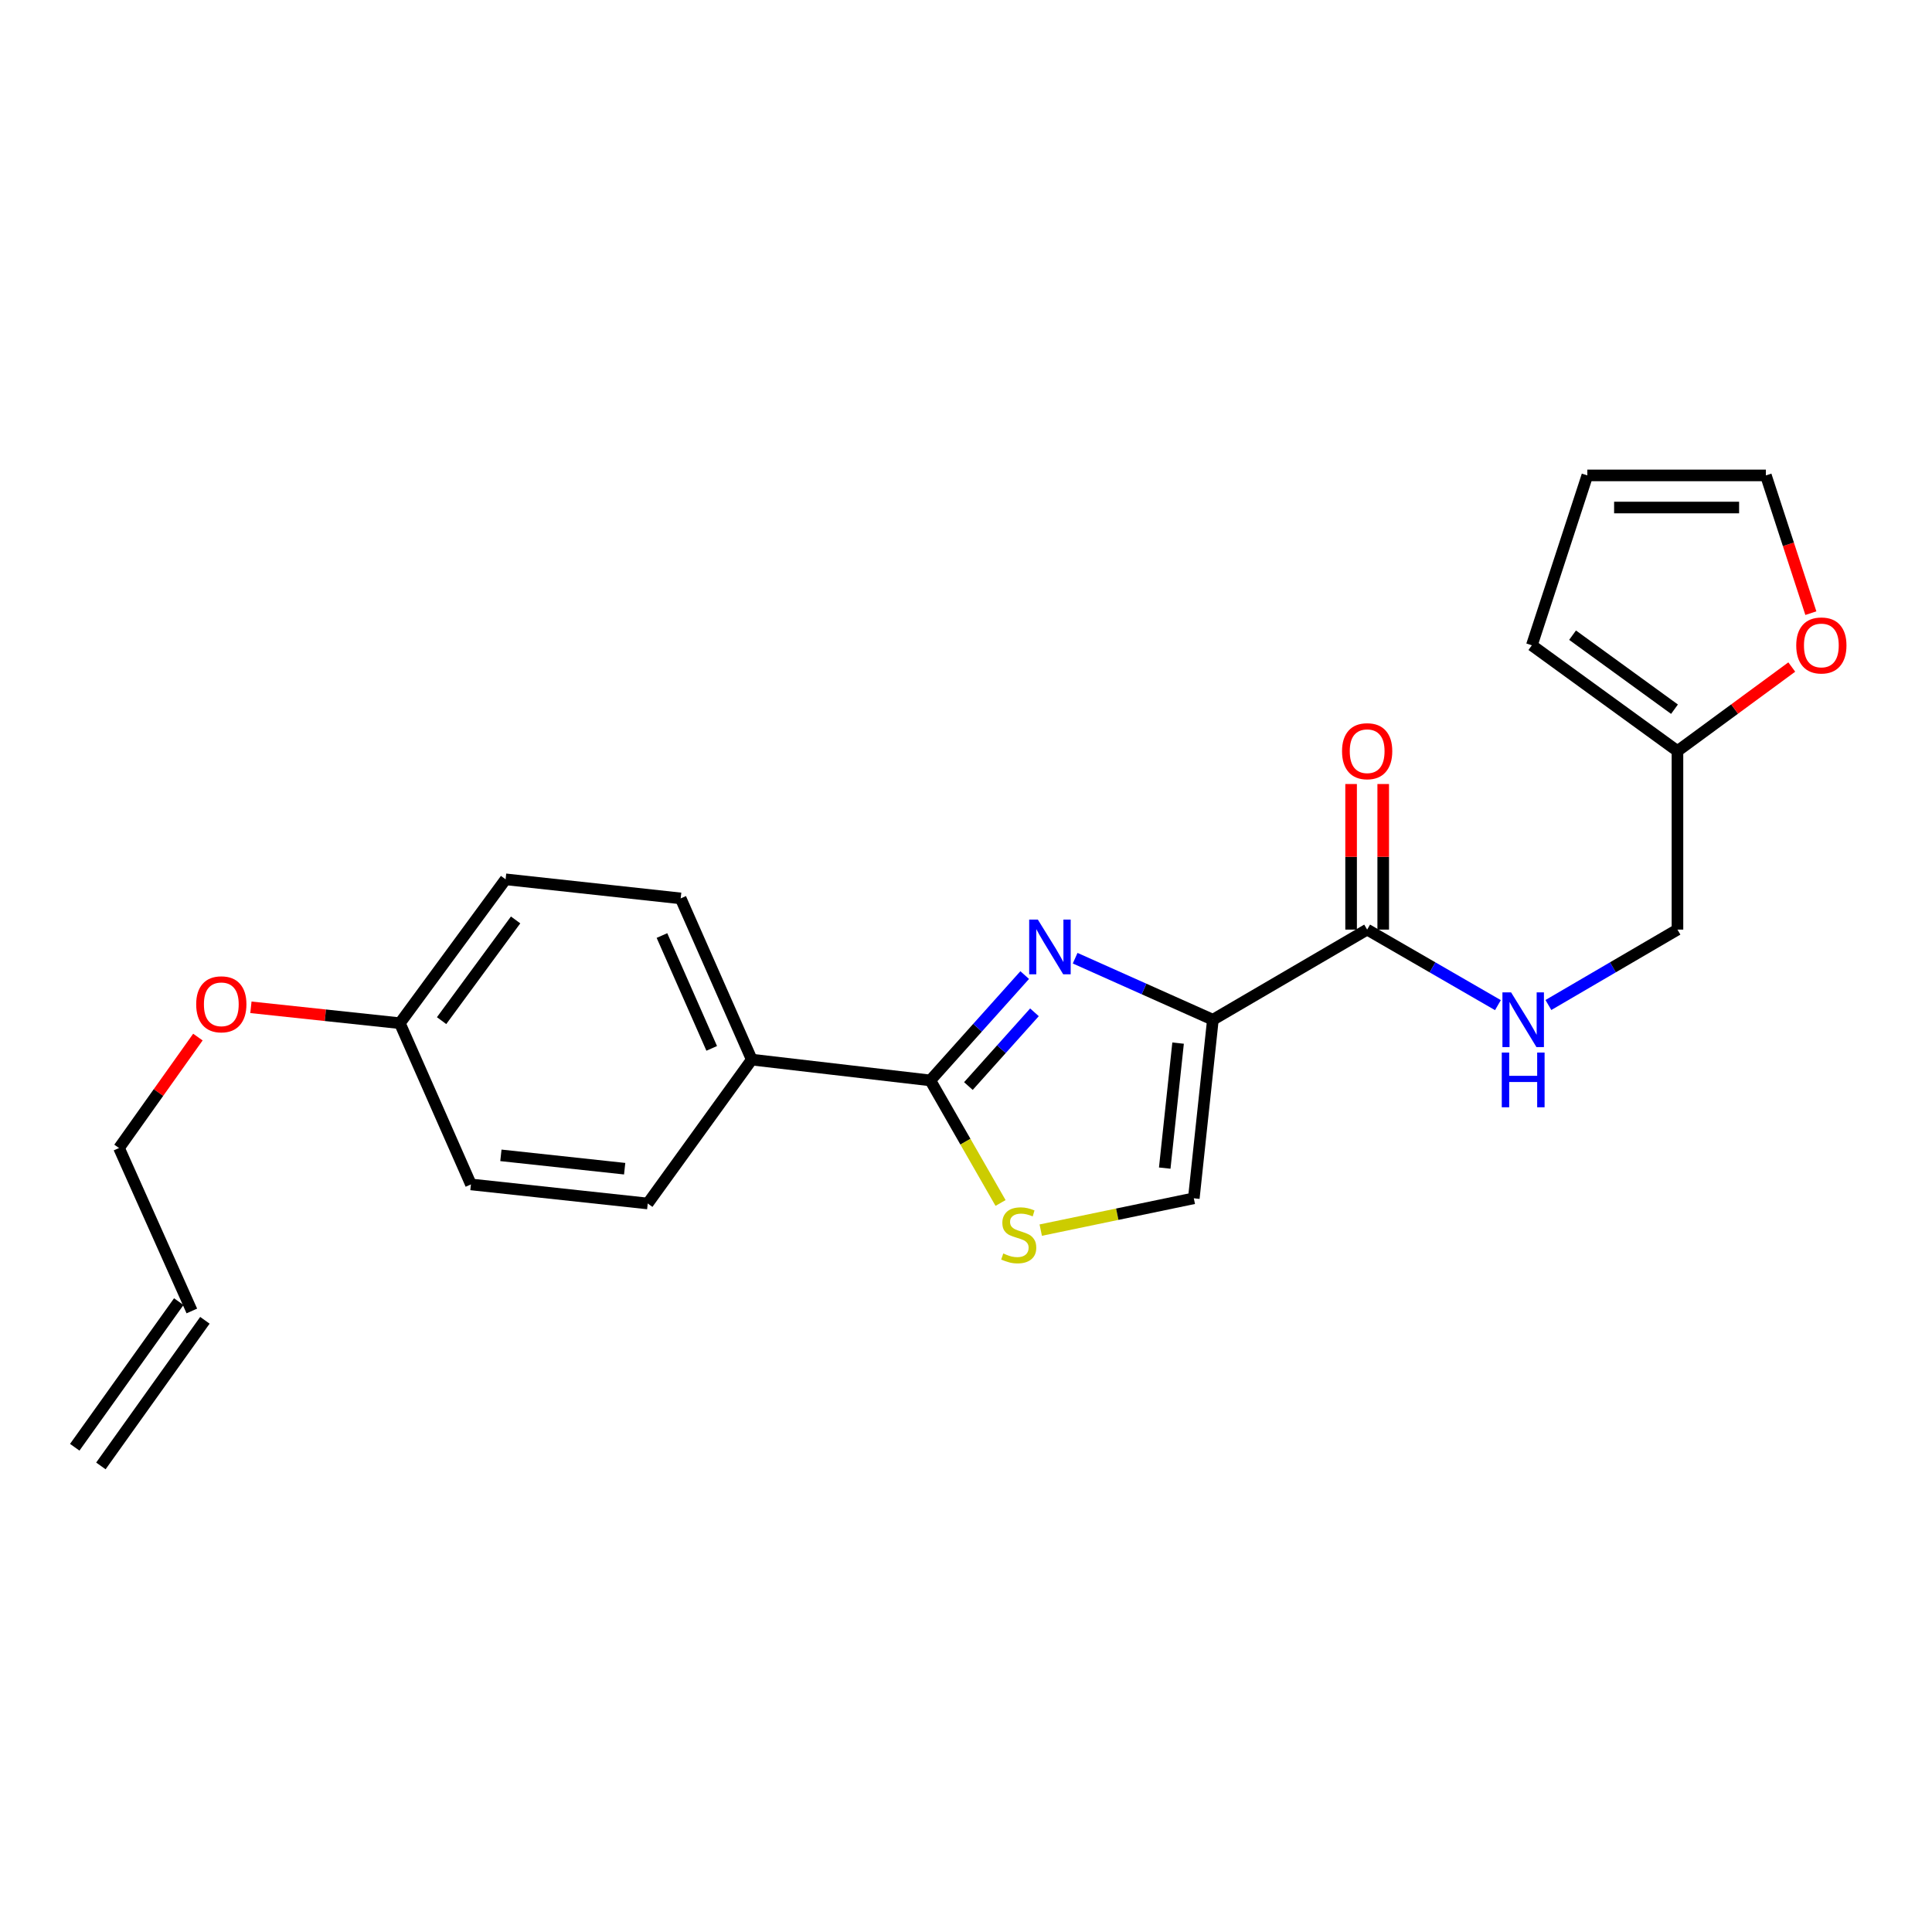 <?xml version='1.0' encoding='iso-8859-1'?>
<svg version='1.1' baseProfile='full'
              xmlns='http://www.w3.org/2000/svg'
                      xmlns:rdkit='http://www.rdkit.org/xml'
                      xmlns:xlink='http://www.w3.org/1999/xlink'
                  xml:space='preserve'
width='1000px' height='1000px' viewBox='0 0 1000 1000'>
<!-- END OF HEADER -->
<rect style='opacity:1.0;fill:#FFFFFF;stroke:none' width='1000' height='1000' x='0' y='0'> </rect>
<path class='bond-0' d='M 868.25,388.739 L 868.25,481.161' style='fill:none;fill-rule:evenodd;stroke:#000000;stroke-width:6px;stroke-linecap:butt;stroke-linejoin:miter;stroke-opacity:1' />
<path class='bond-1' d='M 868.25,388.739 L 897.834,366.997' style='fill:none;fill-rule:evenodd;stroke:#000000;stroke-width:6px;stroke-linecap:butt;stroke-linejoin:miter;stroke-opacity:1' />
<path class='bond-1' d='M 897.834,366.997 L 927.419,345.256' style='fill:none;fill-rule:evenodd;stroke:#FF0000;stroke-width:6px;stroke-linecap:butt;stroke-linejoin:miter;stroke-opacity:1' />
<path class='bond-2' d='M 868.25,388.739 L 792.885,334.004' style='fill:none;fill-rule:evenodd;stroke:#000000;stroke-width:6px;stroke-linecap:butt;stroke-linejoin:miter;stroke-opacity:1' />
<path class='bond-2' d='M 866.714,367.079 L 813.958,328.764' style='fill:none;fill-rule:evenodd;stroke:#000000;stroke-width:6px;stroke-linecap:butt;stroke-linejoin:miter;stroke-opacity:1' />
<path class='bond-3' d='M 707.638,481.161 L 741.482,500.712' style='fill:none;fill-rule:evenodd;stroke:#000000;stroke-width:6px;stroke-linecap:butt;stroke-linejoin:miter;stroke-opacity:1' />
<path class='bond-3' d='M 741.482,500.712 L 775.325,520.264' style='fill:none;fill-rule:evenodd;stroke:#0000FF;stroke-width:6px;stroke-linecap:butt;stroke-linejoin:miter;stroke-opacity:1' />
<path class='bond-4' d='M 715.949,481.161 L 715.949,443.485' style='fill:none;fill-rule:evenodd;stroke:#000000;stroke-width:6px;stroke-linecap:butt;stroke-linejoin:miter;stroke-opacity:1' />
<path class='bond-4' d='M 715.949,443.485 L 715.949,405.809' style='fill:none;fill-rule:evenodd;stroke:#FF0000;stroke-width:6px;stroke-linecap:butt;stroke-linejoin:miter;stroke-opacity:1' />
<path class='bond-4' d='M 699.327,481.161 L 699.327,443.485' style='fill:none;fill-rule:evenodd;stroke:#000000;stroke-width:6px;stroke-linecap:butt;stroke-linejoin:miter;stroke-opacity:1' />
<path class='bond-4' d='M 699.327,443.485 L 699.327,405.809' style='fill:none;fill-rule:evenodd;stroke:#FF0000;stroke-width:6px;stroke-linecap:butt;stroke-linejoin:miter;stroke-opacity:1' />
<path class='bond-5' d='M 707.638,481.161 L 627.785,527.815' style='fill:none;fill-rule:evenodd;stroke:#000000;stroke-width:6px;stroke-linecap:butt;stroke-linejoin:miter;stroke-opacity:1' />
<path class='bond-6' d='M 801.449,520.19 L 834.85,500.675' style='fill:none;fill-rule:evenodd;stroke:#0000FF;stroke-width:6px;stroke-linecap:butt;stroke-linejoin:miter;stroke-opacity:1' />
<path class='bond-6' d='M 834.85,500.675 L 868.25,481.161' style='fill:none;fill-rule:evenodd;stroke:#000000;stroke-width:6px;stroke-linecap:butt;stroke-linejoin:miter;stroke-opacity:1' />
<path class='bond-7' d='M 481.533,559.223 L 499.707,590.939' style='fill:none;fill-rule:evenodd;stroke:#000000;stroke-width:6px;stroke-linecap:butt;stroke-linejoin:miter;stroke-opacity:1' />
<path class='bond-7' d='M 499.707,590.939 L 517.881,622.656' style='fill:none;fill-rule:evenodd;stroke:#CCCC00;stroke-width:6px;stroke-linecap:butt;stroke-linejoin:miter;stroke-opacity:1' />
<path class='bond-8' d='M 481.533,559.223 L 505.958,531.963' style='fill:none;fill-rule:evenodd;stroke:#000000;stroke-width:6px;stroke-linecap:butt;stroke-linejoin:miter;stroke-opacity:1' />
<path class='bond-8' d='M 505.958,531.963 L 530.383,504.703' style='fill:none;fill-rule:evenodd;stroke:#0000FF;stroke-width:6px;stroke-linecap:butt;stroke-linejoin:miter;stroke-opacity:1' />
<path class='bond-8' d='M 501.24,562.138 L 518.338,543.056' style='fill:none;fill-rule:evenodd;stroke:#000000;stroke-width:6px;stroke-linecap:butt;stroke-linejoin:miter;stroke-opacity:1' />
<path class='bond-8' d='M 518.338,543.056 L 535.436,523.974' style='fill:none;fill-rule:evenodd;stroke:#0000FF;stroke-width:6px;stroke-linecap:butt;stroke-linejoin:miter;stroke-opacity:1' />
<path class='bond-9' d='M 481.533,559.223 L 389.11,548.455' style='fill:none;fill-rule:evenodd;stroke:#000000;stroke-width:6px;stroke-linecap:butt;stroke-linejoin:miter;stroke-opacity:1' />
<path class='bond-10' d='M 538.685,636.708 L 578.299,628.473' style='fill:none;fill-rule:evenodd;stroke:#CCCC00;stroke-width:6px;stroke-linecap:butt;stroke-linejoin:miter;stroke-opacity:1' />
<path class='bond-10' d='M 578.299,628.473 L 617.913,620.238' style='fill:none;fill-rule:evenodd;stroke:#000000;stroke-width:6px;stroke-linecap:butt;stroke-linejoin:miter;stroke-opacity:1' />
<path class='bond-11' d='M 617.913,620.238 L 627.785,527.815' style='fill:none;fill-rule:evenodd;stroke:#000000;stroke-width:6px;stroke-linecap:butt;stroke-linejoin:miter;stroke-opacity:1' />
<path class='bond-11' d='M 602.865,604.609 L 609.775,539.913' style='fill:none;fill-rule:evenodd;stroke:#000000;stroke-width:6px;stroke-linecap:butt;stroke-linejoin:miter;stroke-opacity:1' />
<path class='bond-12' d='M 627.785,527.815 L 592.138,511.887' style='fill:none;fill-rule:evenodd;stroke:#000000;stroke-width:6px;stroke-linecap:butt;stroke-linejoin:miter;stroke-opacity:1' />
<path class='bond-12' d='M 592.138,511.887 L 556.492,495.959' style='fill:none;fill-rule:evenodd;stroke:#0000FF;stroke-width:6px;stroke-linecap:butt;stroke-linejoin:miter;stroke-opacity:1' />
<path class='bond-13' d='M 92.53,673.725 L 38.691,749.099' style='fill:none;fill-rule:evenodd;stroke:#000000;stroke-width:6px;stroke-linecap:butt;stroke-linejoin:miter;stroke-opacity:1' />
<path class='bond-13' d='M 106.057,683.386 L 52.218,758.761' style='fill:none;fill-rule:evenodd;stroke:#000000;stroke-width:6px;stroke-linecap:butt;stroke-linejoin:miter;stroke-opacity:1' />
<path class='bond-14' d='M 99.294,678.555 L 61.606,594.214' style='fill:none;fill-rule:evenodd;stroke:#000000;stroke-width:6px;stroke-linecap:butt;stroke-linejoin:miter;stroke-opacity:1' />
<path class='bond-15' d='M 129.873,521.379 L 168.418,525.493' style='fill:none;fill-rule:evenodd;stroke:#FF0000;stroke-width:6px;stroke-linecap:butt;stroke-linejoin:miter;stroke-opacity:1' />
<path class='bond-15' d='M 168.418,525.493 L 206.963,529.607' style='fill:none;fill-rule:evenodd;stroke:#000000;stroke-width:6px;stroke-linecap:butt;stroke-linejoin:miter;stroke-opacity:1' />
<path class='bond-16' d='M 102.432,536.788 L 82.019,565.501' style='fill:none;fill-rule:evenodd;stroke:#FF0000;stroke-width:6px;stroke-linecap:butt;stroke-linejoin:miter;stroke-opacity:1' />
<path class='bond-16' d='M 82.019,565.501 L 61.606,594.214' style='fill:none;fill-rule:evenodd;stroke:#000000;stroke-width:6px;stroke-linecap:butt;stroke-linejoin:miter;stroke-opacity:1' />
<path class='bond-17' d='M 261.697,455.137 L 206.963,529.607' style='fill:none;fill-rule:evenodd;stroke:#000000;stroke-width:6px;stroke-linecap:butt;stroke-linejoin:miter;stroke-opacity:1' />
<path class='bond-17' d='M 266.881,476.152 L 228.567,528.281' style='fill:none;fill-rule:evenodd;stroke:#000000;stroke-width:6px;stroke-linecap:butt;stroke-linejoin:miter;stroke-opacity:1' />
<path class='bond-18' d='M 261.697,455.137 L 352.319,465.009' style='fill:none;fill-rule:evenodd;stroke:#000000;stroke-width:6px;stroke-linecap:butt;stroke-linejoin:miter;stroke-opacity:1' />
<path class='bond-19' d='M 206.963,529.607 L 243.754,613.053' style='fill:none;fill-rule:evenodd;stroke:#000000;stroke-width:6px;stroke-linecap:butt;stroke-linejoin:miter;stroke-opacity:1' />
<path class='bond-20' d='M 243.754,613.053 L 335.271,622.925' style='fill:none;fill-rule:evenodd;stroke:#000000;stroke-width:6px;stroke-linecap:butt;stroke-linejoin:miter;stroke-opacity:1' />
<path class='bond-20' d='M 259.264,598.007 L 323.326,604.917' style='fill:none;fill-rule:evenodd;stroke:#000000;stroke-width:6px;stroke-linecap:butt;stroke-linejoin:miter;stroke-opacity:1' />
<path class='bond-21' d='M 335.271,622.925 L 389.11,548.455' style='fill:none;fill-rule:evenodd;stroke:#000000;stroke-width:6px;stroke-linecap:butt;stroke-linejoin:miter;stroke-opacity:1' />
<path class='bond-22' d='M 389.11,548.455 L 352.319,465.009' style='fill:none;fill-rule:evenodd;stroke:#000000;stroke-width:6px;stroke-linecap:butt;stroke-linejoin:miter;stroke-opacity:1' />
<path class='bond-22' d='M 368.382,542.644 L 342.628,484.232' style='fill:none;fill-rule:evenodd;stroke:#000000;stroke-width:6px;stroke-linecap:butt;stroke-linejoin:miter;stroke-opacity:1' />
<path class='bond-23' d='M 937.299,317.371 L 925.658,281.721' style='fill:none;fill-rule:evenodd;stroke:#FF0000;stroke-width:6px;stroke-linecap:butt;stroke-linejoin:miter;stroke-opacity:1' />
<path class='bond-23' d='M 925.658,281.721 L 914.018,246.07' style='fill:none;fill-rule:evenodd;stroke:#000000;stroke-width:6px;stroke-linecap:butt;stroke-linejoin:miter;stroke-opacity:1' />
<path class='bond-24' d='M 914.018,246.07 L 821.596,246.07' style='fill:none;fill-rule:evenodd;stroke:#000000;stroke-width:6px;stroke-linecap:butt;stroke-linejoin:miter;stroke-opacity:1' />
<path class='bond-24' d='M 900.155,262.693 L 835.459,262.693' style='fill:none;fill-rule:evenodd;stroke:#000000;stroke-width:6px;stroke-linecap:butt;stroke-linejoin:miter;stroke-opacity:1' />
<path class='bond-25' d='M 821.596,246.07 L 792.885,334.004' style='fill:none;fill-rule:evenodd;stroke:#000000;stroke-width:6px;stroke-linecap:butt;stroke-linejoin:miter;stroke-opacity:1' />
<path  class='atom-2' d='M 782.137 513.655
L 791.417 528.655
Q 792.337 530.135, 793.817 532.815
Q 795.297 535.495, 795.377 535.655
L 795.377 513.655
L 799.137 513.655
L 799.137 541.975
L 795.257 541.975
L 785.297 525.575
Q 784.137 523.655, 782.897 521.455
Q 781.697 519.255, 781.337 518.575
L 781.337 541.975
L 777.657 541.975
L 777.657 513.655
L 782.137 513.655
' fill='#0000FF'/>
<path  class='atom-2' d='M 777.317 544.807
L 781.157 544.807
L 781.157 556.847
L 795.637 556.847
L 795.637 544.807
L 799.477 544.807
L 799.477 573.127
L 795.637 573.127
L 795.637 560.047
L 781.157 560.047
L 781.157 573.127
L 777.317 573.127
L 777.317 544.807
' fill='#0000FF'/>
<path  class='atom-3' d='M 694.638 388.819
Q 694.638 382.019, 697.998 378.219
Q 701.358 374.419, 707.638 374.419
Q 713.918 374.419, 717.278 378.219
Q 720.638 382.019, 720.638 388.819
Q 720.638 395.699, 717.238 399.619
Q 713.838 403.499, 707.638 403.499
Q 701.398 403.499, 697.998 399.619
Q 694.638 395.739, 694.638 388.819
M 707.638 400.299
Q 711.958 400.299, 714.278 397.419
Q 716.638 394.499, 716.638 388.819
Q 716.638 383.259, 714.278 380.459
Q 711.958 377.619, 707.638 377.619
Q 703.318 377.619, 700.958 380.419
Q 698.638 383.219, 698.638 388.819
Q 698.638 394.539, 700.958 397.419
Q 703.318 400.299, 707.638 400.299
' fill='#FF0000'/>
<path  class='atom-6' d='M 519.291 648.797
Q 519.611 648.917, 520.931 649.477
Q 522.251 650.037, 523.691 650.397
Q 525.171 650.717, 526.611 650.717
Q 529.291 650.717, 530.851 649.437
Q 532.411 648.117, 532.411 645.837
Q 532.411 644.277, 531.611 643.317
Q 530.851 642.357, 529.651 641.837
Q 528.451 641.317, 526.451 640.717
Q 523.931 639.957, 522.411 639.237
Q 520.931 638.517, 519.851 636.997
Q 518.811 635.477, 518.811 632.917
Q 518.811 629.357, 521.211 627.157
Q 523.651 624.957, 528.451 624.957
Q 531.731 624.957, 535.451 626.517
L 534.531 629.597
Q 531.131 628.197, 528.571 628.197
Q 525.811 628.197, 524.291 629.357
Q 522.771 630.477, 522.811 632.437
Q 522.811 633.957, 523.571 634.877
Q 524.371 635.797, 525.491 636.317
Q 526.651 636.837, 528.571 637.437
Q 531.131 638.237, 532.651 639.037
Q 534.171 639.837, 535.251 641.477
Q 536.371 643.077, 536.371 645.837
Q 536.371 649.757, 533.731 651.877
Q 531.131 653.957, 526.771 653.957
Q 524.251 653.957, 522.331 653.397
Q 520.451 652.877, 518.211 651.957
L 519.291 648.797
' fill='#CCCC00'/>
<path  class='atom-9' d='M 537.183 475.968
L 546.463 490.968
Q 547.383 492.448, 548.863 495.128
Q 550.343 497.808, 550.423 497.968
L 550.423 475.968
L 554.183 475.968
L 554.183 504.288
L 550.303 504.288
L 540.343 487.888
Q 539.183 485.968, 537.943 483.768
Q 536.743 481.568, 536.383 480.888
L 536.383 504.288
L 532.703 504.288
L 532.703 475.968
L 537.183 475.968
' fill='#0000FF'/>
<path  class='atom-11' d='M 101.55 519.824
Q 101.55 513.024, 104.91 509.224
Q 108.27 505.424, 114.55 505.424
Q 120.83 505.424, 124.19 509.224
Q 127.55 513.024, 127.55 519.824
Q 127.55 526.704, 124.15 530.624
Q 120.75 534.504, 114.55 534.504
Q 108.31 534.504, 104.91 530.624
Q 101.55 526.744, 101.55 519.824
M 114.55 531.304
Q 118.87 531.304, 121.19 528.424
Q 123.55 525.504, 123.55 519.824
Q 123.55 514.264, 121.19 511.464
Q 118.87 508.624, 114.55 508.624
Q 110.23 508.624, 107.87 511.424
Q 105.55 514.224, 105.55 519.824
Q 105.55 525.544, 107.87 528.424
Q 110.23 531.304, 114.55 531.304
' fill='#FF0000'/>
<path  class='atom-20' d='M 929.729 334.084
Q 929.729 327.284, 933.089 323.484
Q 936.449 319.684, 942.729 319.684
Q 949.009 319.684, 952.369 323.484
Q 955.729 327.284, 955.729 334.084
Q 955.729 340.964, 952.329 344.884
Q 948.929 348.764, 942.729 348.764
Q 936.489 348.764, 933.089 344.884
Q 929.729 341.004, 929.729 334.084
M 942.729 345.564
Q 947.049 345.564, 949.369 342.684
Q 951.729 339.764, 951.729 334.084
Q 951.729 328.524, 949.369 325.724
Q 947.049 322.884, 942.729 322.884
Q 938.409 322.884, 936.049 325.684
Q 933.729 328.484, 933.729 334.084
Q 933.729 339.804, 936.049 342.684
Q 938.409 345.564, 942.729 345.564
' fill='#FF0000'/>
</svg>
